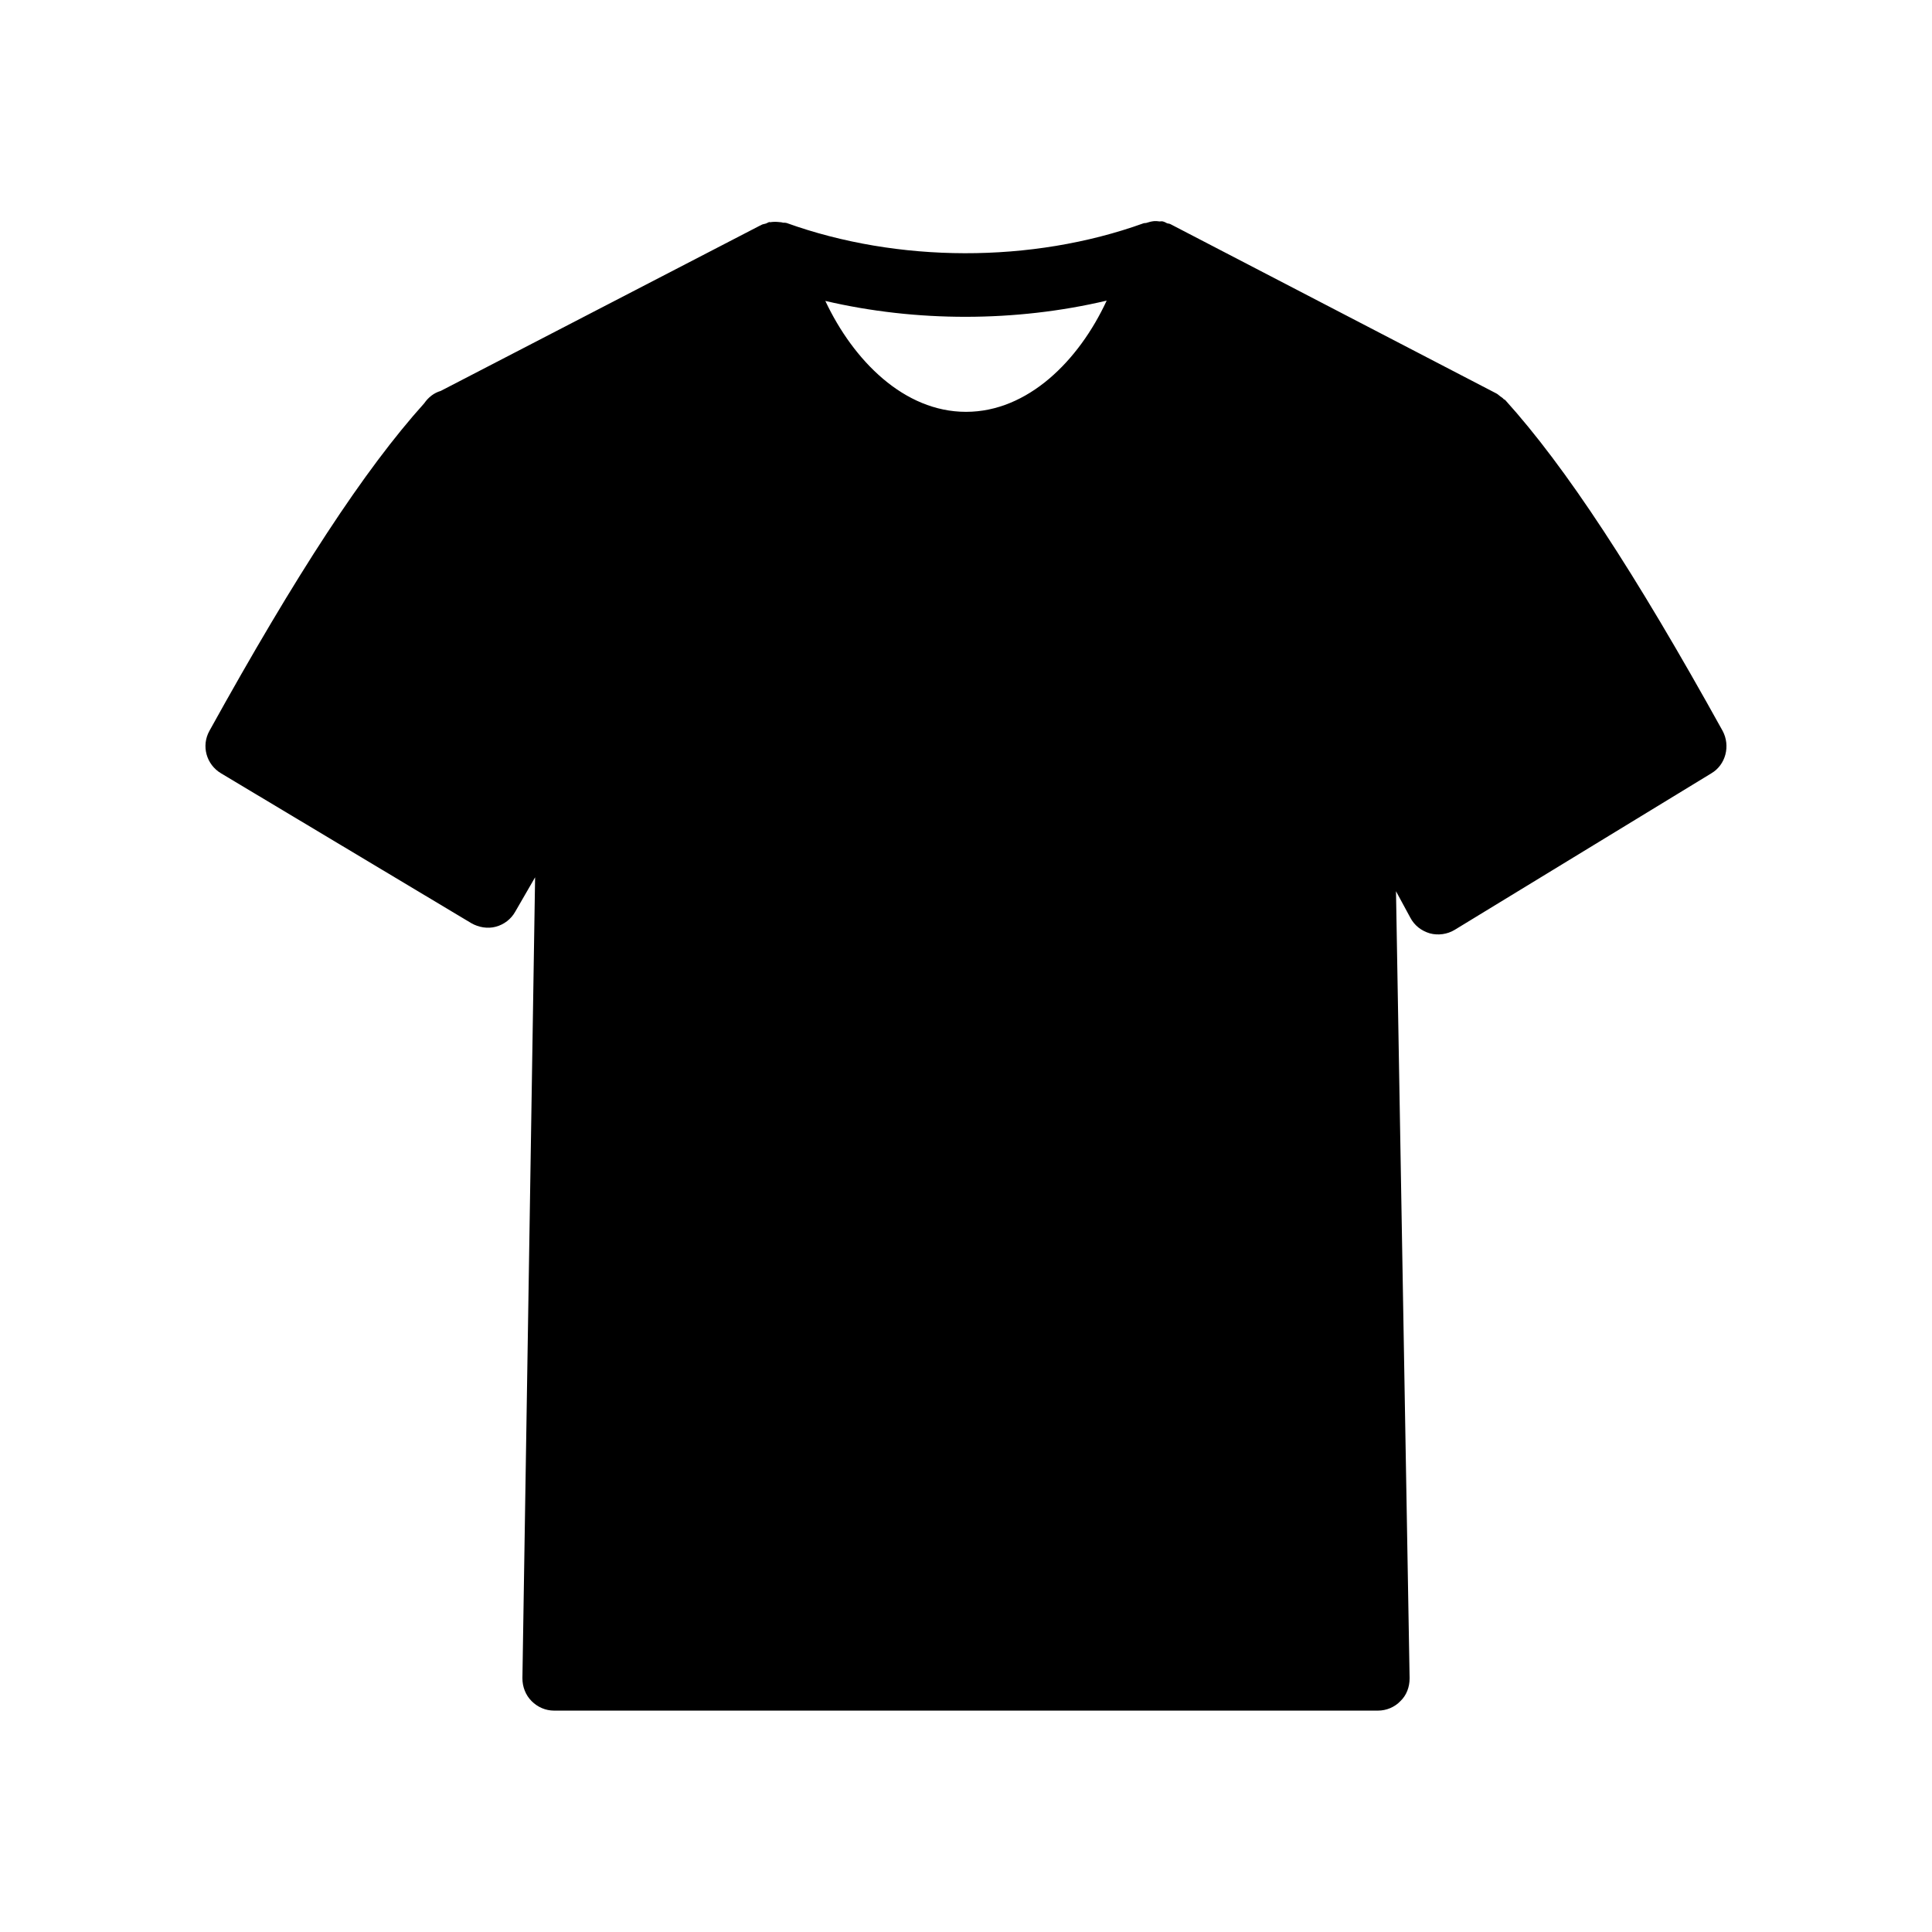 <?xml version="1.0" encoding="UTF-8"?>
<!-- Uploaded to: SVG Repo, www.svgrepo.com, Generator: SVG Repo Mixer Tools -->
<svg fill="#000000" width="800px" height="800px" version="1.1" viewBox="144 144 512 512" xmlns="http://www.w3.org/2000/svg">
 <path d="m600.52 337.7c-23.344-42.152-41.648-70.031-57.602-87.664-0.082-0.082-0.25-0.168-0.418-0.25-0.25-0.336-0.586-0.504-0.922-0.754-0.336-0.25-0.672-0.586-1.008-0.754l-86.324-44.844c-0.25-0.168-0.586-0.168-0.922-0.25-0.336-0.168-0.754-0.418-1.176-0.504-0.25-0.082-0.586 0-0.84 0-0.504-0.086-0.926-0.086-1.43-0.086-0.754 0.082-1.426 0.25-2.184 0.504-0.168 0-0.418 0-0.672 0.082-29.641 10.664-65.16 10.496-94.547-0.082-0.25-0.082-0.586-0.082-0.922-0.082-0.336-0.082-0.672-0.168-1.09-0.168-0.672-0.082-1.426-0.082-2.098 0-0.168 0.082-0.336 0-0.504 0-0.336 0.082-0.504 0.25-0.754 0.336-0.418 0.168-0.754 0.168-1.176 0.336-0.168 0.082-0.418 0.25-0.672 0.336l-84.473 43.746c-1.762 0.504-3.273 1.68-4.367 3.273-15.871 17.633-33.922 45.258-56.93 86.824-2.184 3.945-0.84 8.902 3.106 11.25l66.336 39.719c1.93 1.09 4.281 1.512 6.465 0.922 2.184-0.586 4.031-2.016 5.121-3.945l5.289-9.152-3.363 212.27c0 2.266 0.84 4.449 2.434 6.047 1.594 1.594 3.695 2.519 5.961 2.519h218.32c2.266 0 4.449-0.922 5.961-2.519 1.602-1.512 2.441-3.695 2.441-6.047l-3.609-208.58 3.777 6.969c1.09 2.098 2.938 3.527 5.207 4.199 2.184 0.586 4.617 0.25 6.551-0.922l68.016-41.48c3.859-2.266 5.117-7.305 3.019-11.25zm-200.52-84.559c-16.375 0-29.809-13.52-37.281-29.391 24.098 5.625 50.383 5.625 74.562-0.082-7.391 15.957-20.91 29.473-37.281 29.473z"/>
</svg>